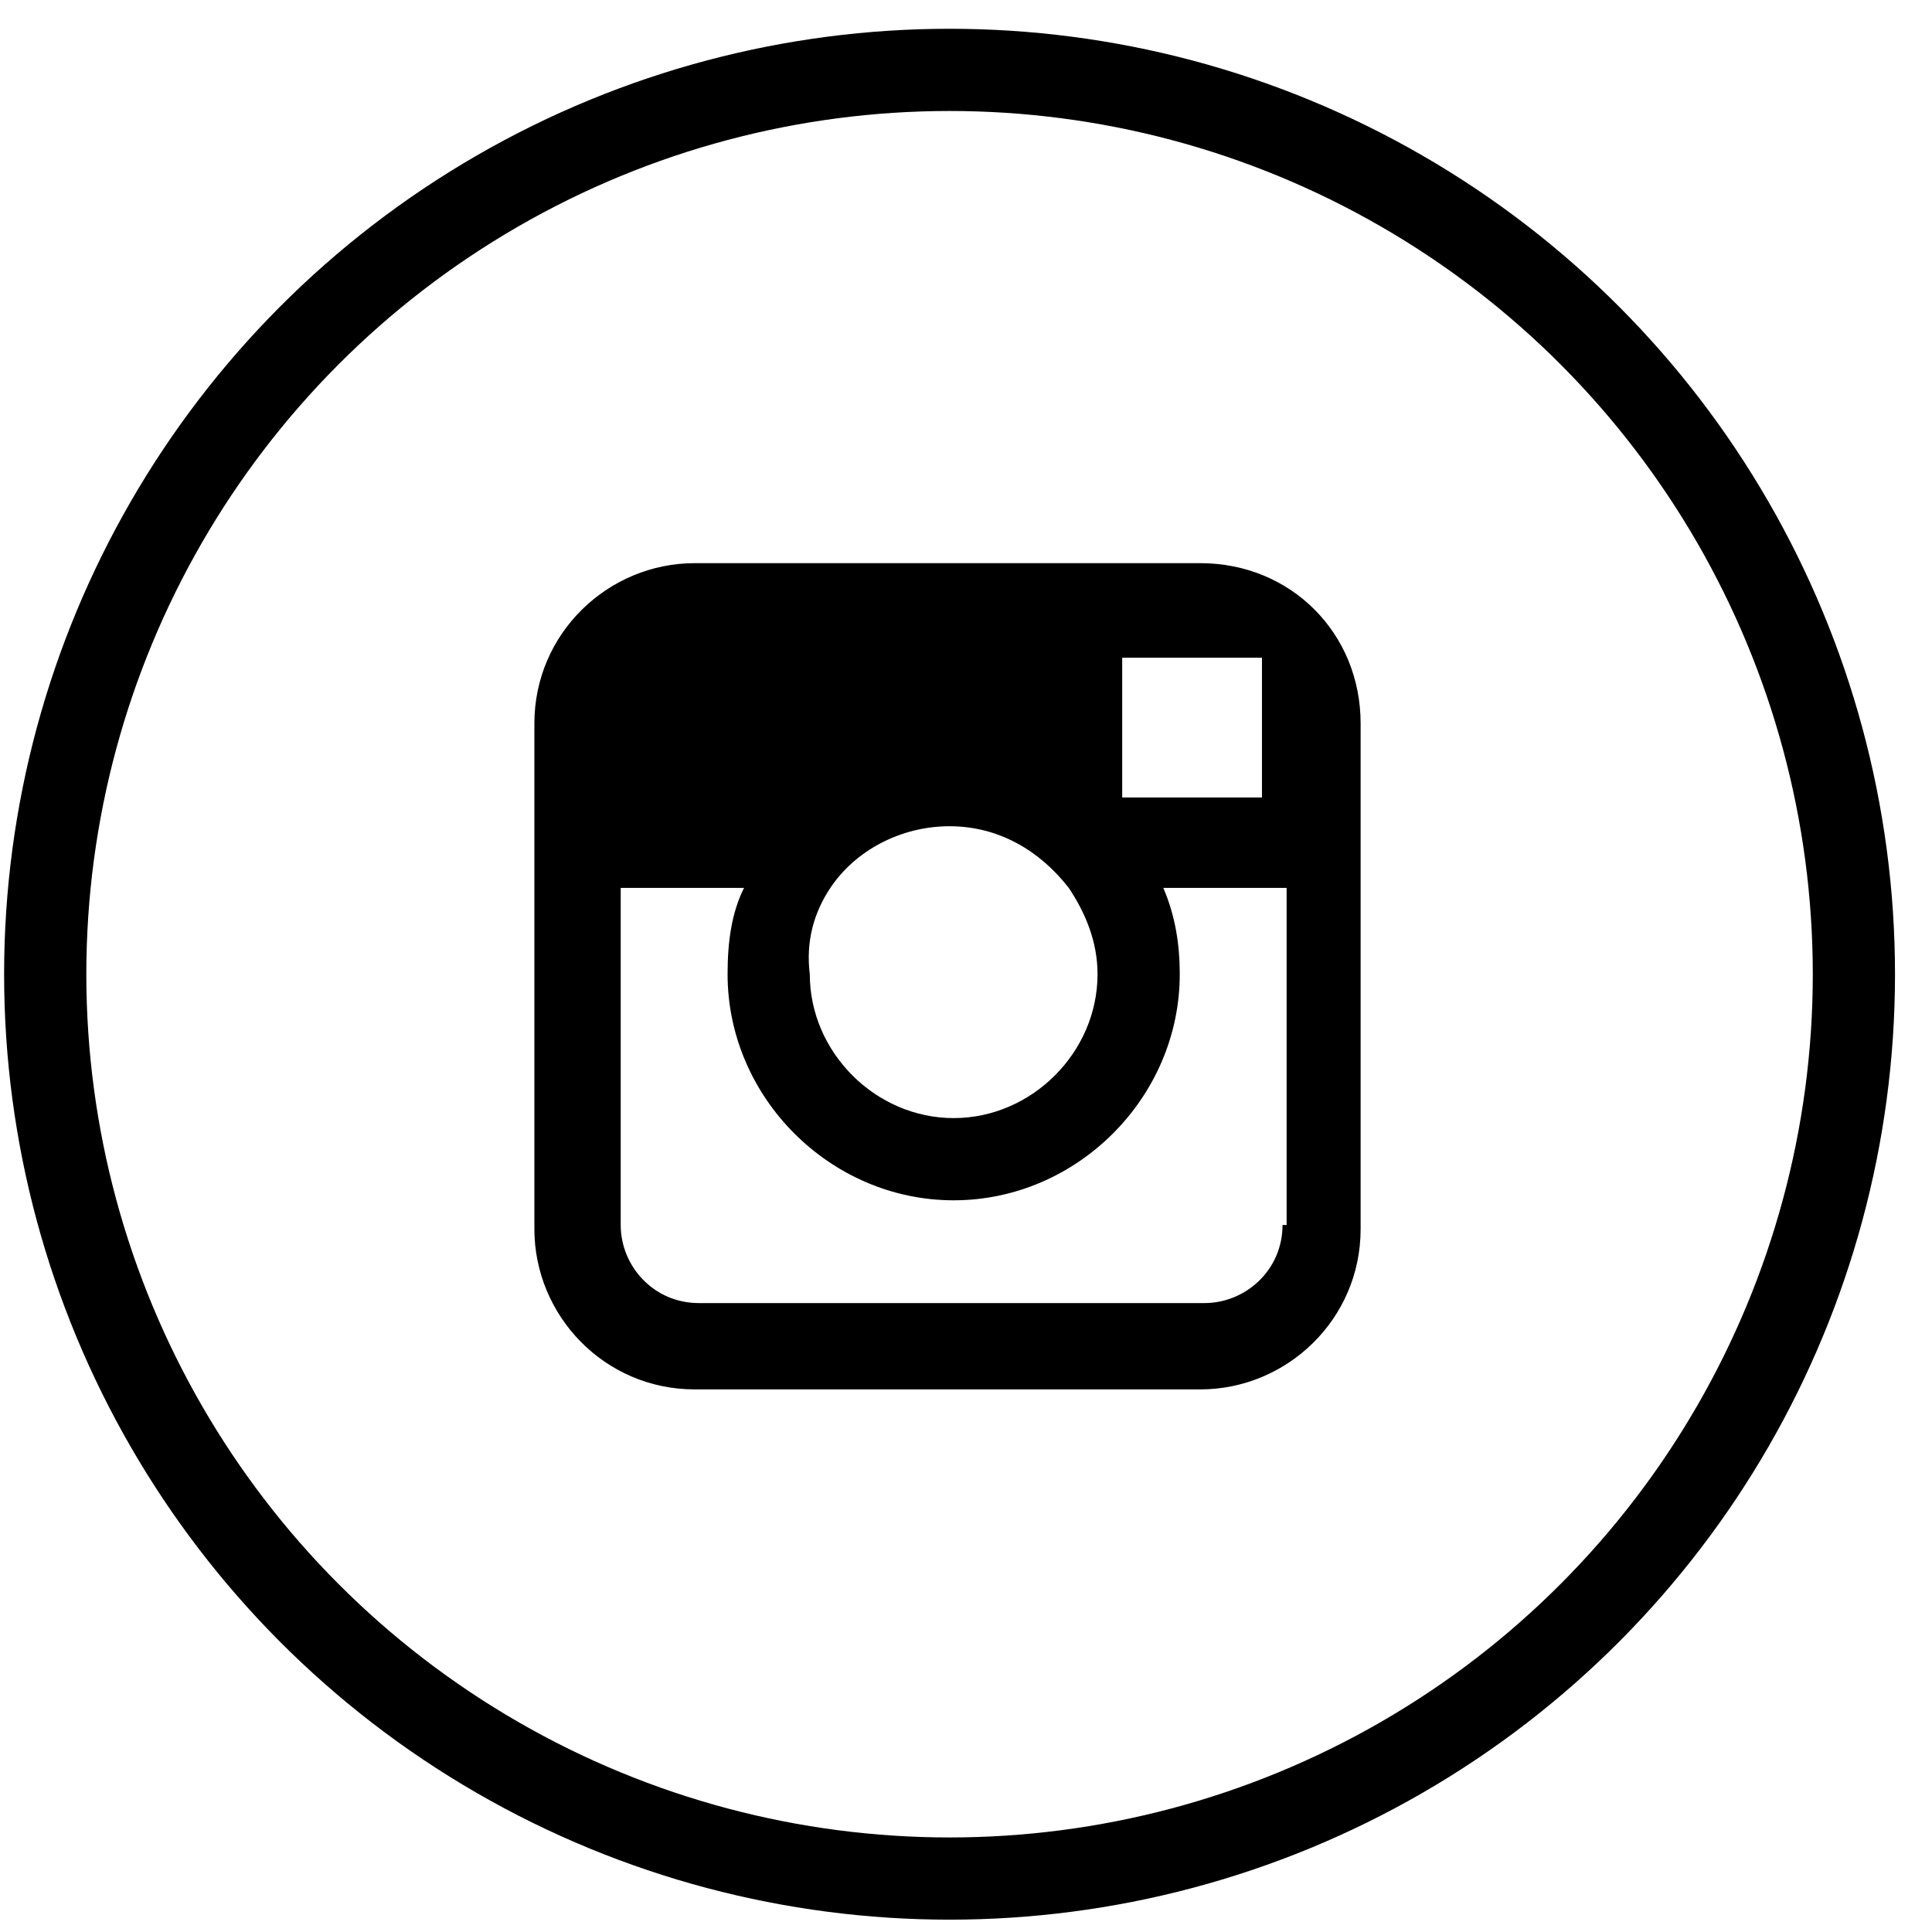 <?xml version="1.0" encoding="UTF-8"?>
<svg width="47px" height="47px" viewBox="0 0 47 47" version="1.1" xmlns="http://www.w3.org/2000/svg" xmlns:xlink="http://www.w3.org/1999/xlink">
    <title>Instagram Black</title>
    <g id="Social-Icons" stroke="none" stroke-width="1" fill="none" fill-rule="evenodd">
        <g id="MSA_SOCIAL_ICONS" transform="translate(1, -10)">
            <g id="Instagram-Black" transform="translate(0, 11)">
                <circle id="Oval_3_" stroke="#000000" stroke-width="2" cx="22.1" cy="22.7" r="22"></circle>
                <path d="M28.2,12.7 L15.9,12.7 C13.8,12.7 12,14.4 12,16.6 L12,28.9 C12,31 13.7,32.8 15.9,32.8 L28.2,32.8 C30.3,32.8 32.1,31.1 32.1,28.9 L32.1,16.6 C32.1,14.4 30.4,12.7 28.2,12.7 L28.2,12.7 Z M29.3,15 L29.7,15 L29.7,18.4 L26.3,18.4 L26.3,15 L29.3,15 L29.3,15 Z M19.2,20.6 C19.8,19.7 20.9,19.1 22.1,19.1 C23.3,19.1 24.3,19.7 25,20.6 C25.4,21.2 25.7,21.9 25.7,22.7 C25.7,24.6 24.1,26.2 22.2,26.2 C20.3,26.2 18.7,24.6 18.7,22.7 C18.6,21.9 18.8,21.2 19.2,20.6 L19.2,20.6 Z M30.2,28.8 C30.2,29.9 29.3,30.7 28.3,30.7 L16,30.7 C14.9,30.7 14.1,29.8 14.1,28.8 L14.1,20.6 L17.1,20.6 C16.8,21.2 16.7,21.9 16.7,22.7 C16.7,25.7 19.2,28.2 22.2,28.2 C25.2,28.2 27.7,25.7 27.7,22.7 C27.7,22 27.6,21.3 27.3,20.6 L30.3,20.6 L30.3,28.8 L30.2,28.8 Z" id="Shape_3_" fill="#000000" fill-rule="nonzero"></path>
            </g>
        </g>
    </g>
</svg>